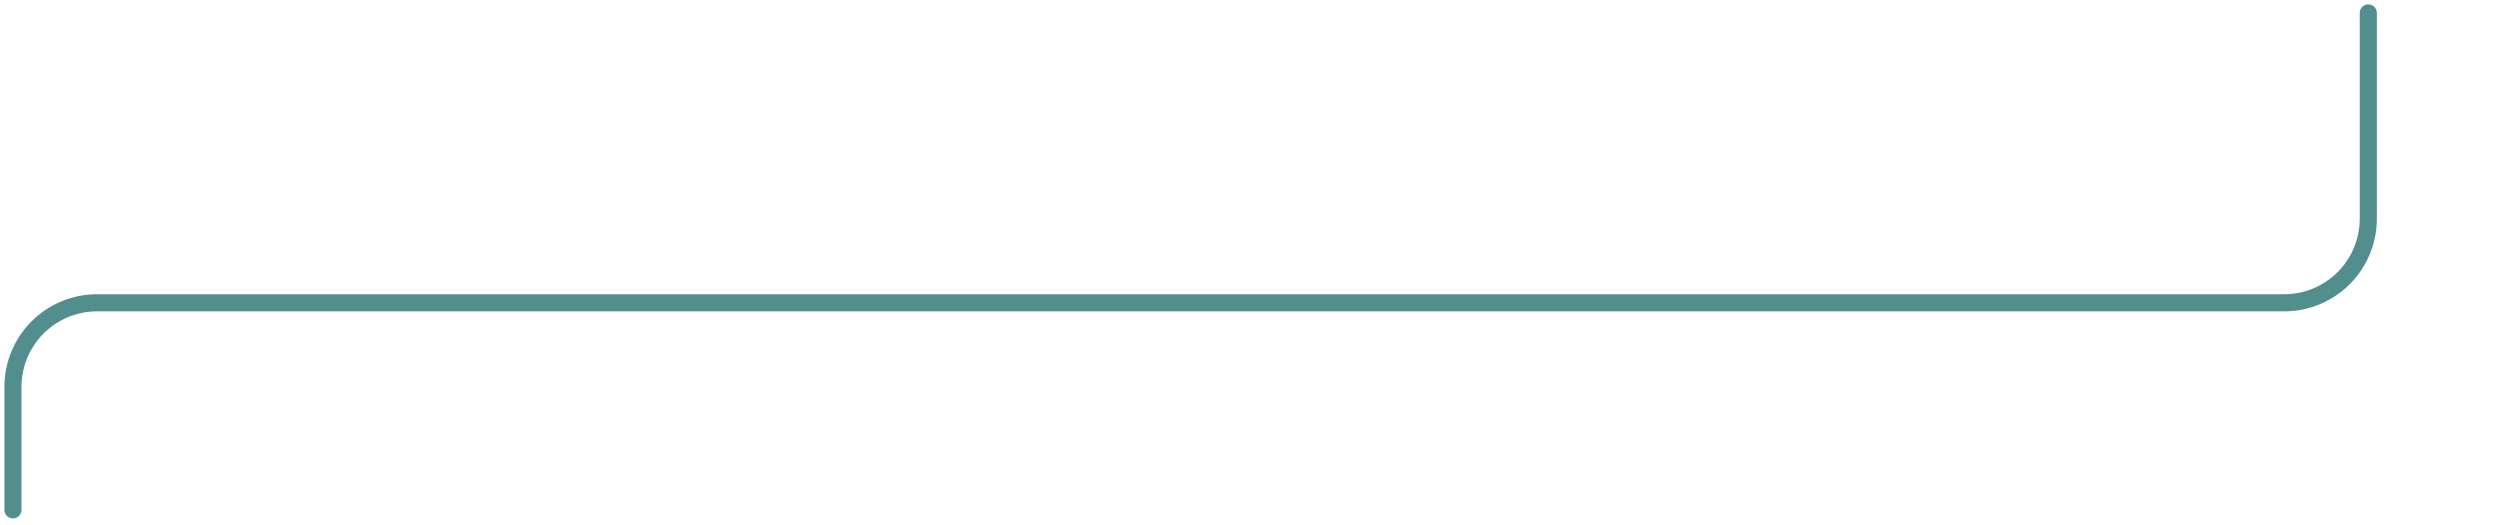 <?xml version="1.0" encoding="UTF-8"?>
<svg xmlns="http://www.w3.org/2000/svg" xmlns:xlink="http://www.w3.org/1999/xlink" id="Group_20" data-name="Group 20" width="1461.532" height="306.914" viewBox="0 0 1461.532 306.914">
  <defs>
    <clipPath id="clip-path">
      <rect id="Rectangle_7" data-name="Rectangle 7" width="1461.532" height="306.914" fill="none" stroke="#707070" stroke-width="10"></rect>
    </clipPath>
  </defs>
  <g id="Group_19" data-name="Group 19" transform="translate(0 0)" clip-path="url(#clip-path)">
    <path id="Path_60" data-name="Path 60" d="M1378.015,1.046V121.311a49.176,49.176,0,0,1-49.18,49.187H50.247a49.207,49.207,0,0,0-49.2,49.2v71.838" transform="translate(6.521 6.521)" fill="none" stroke="#528e8d" stroke-linecap="round" stroke-width="10"></path>
  </g>
</svg>
